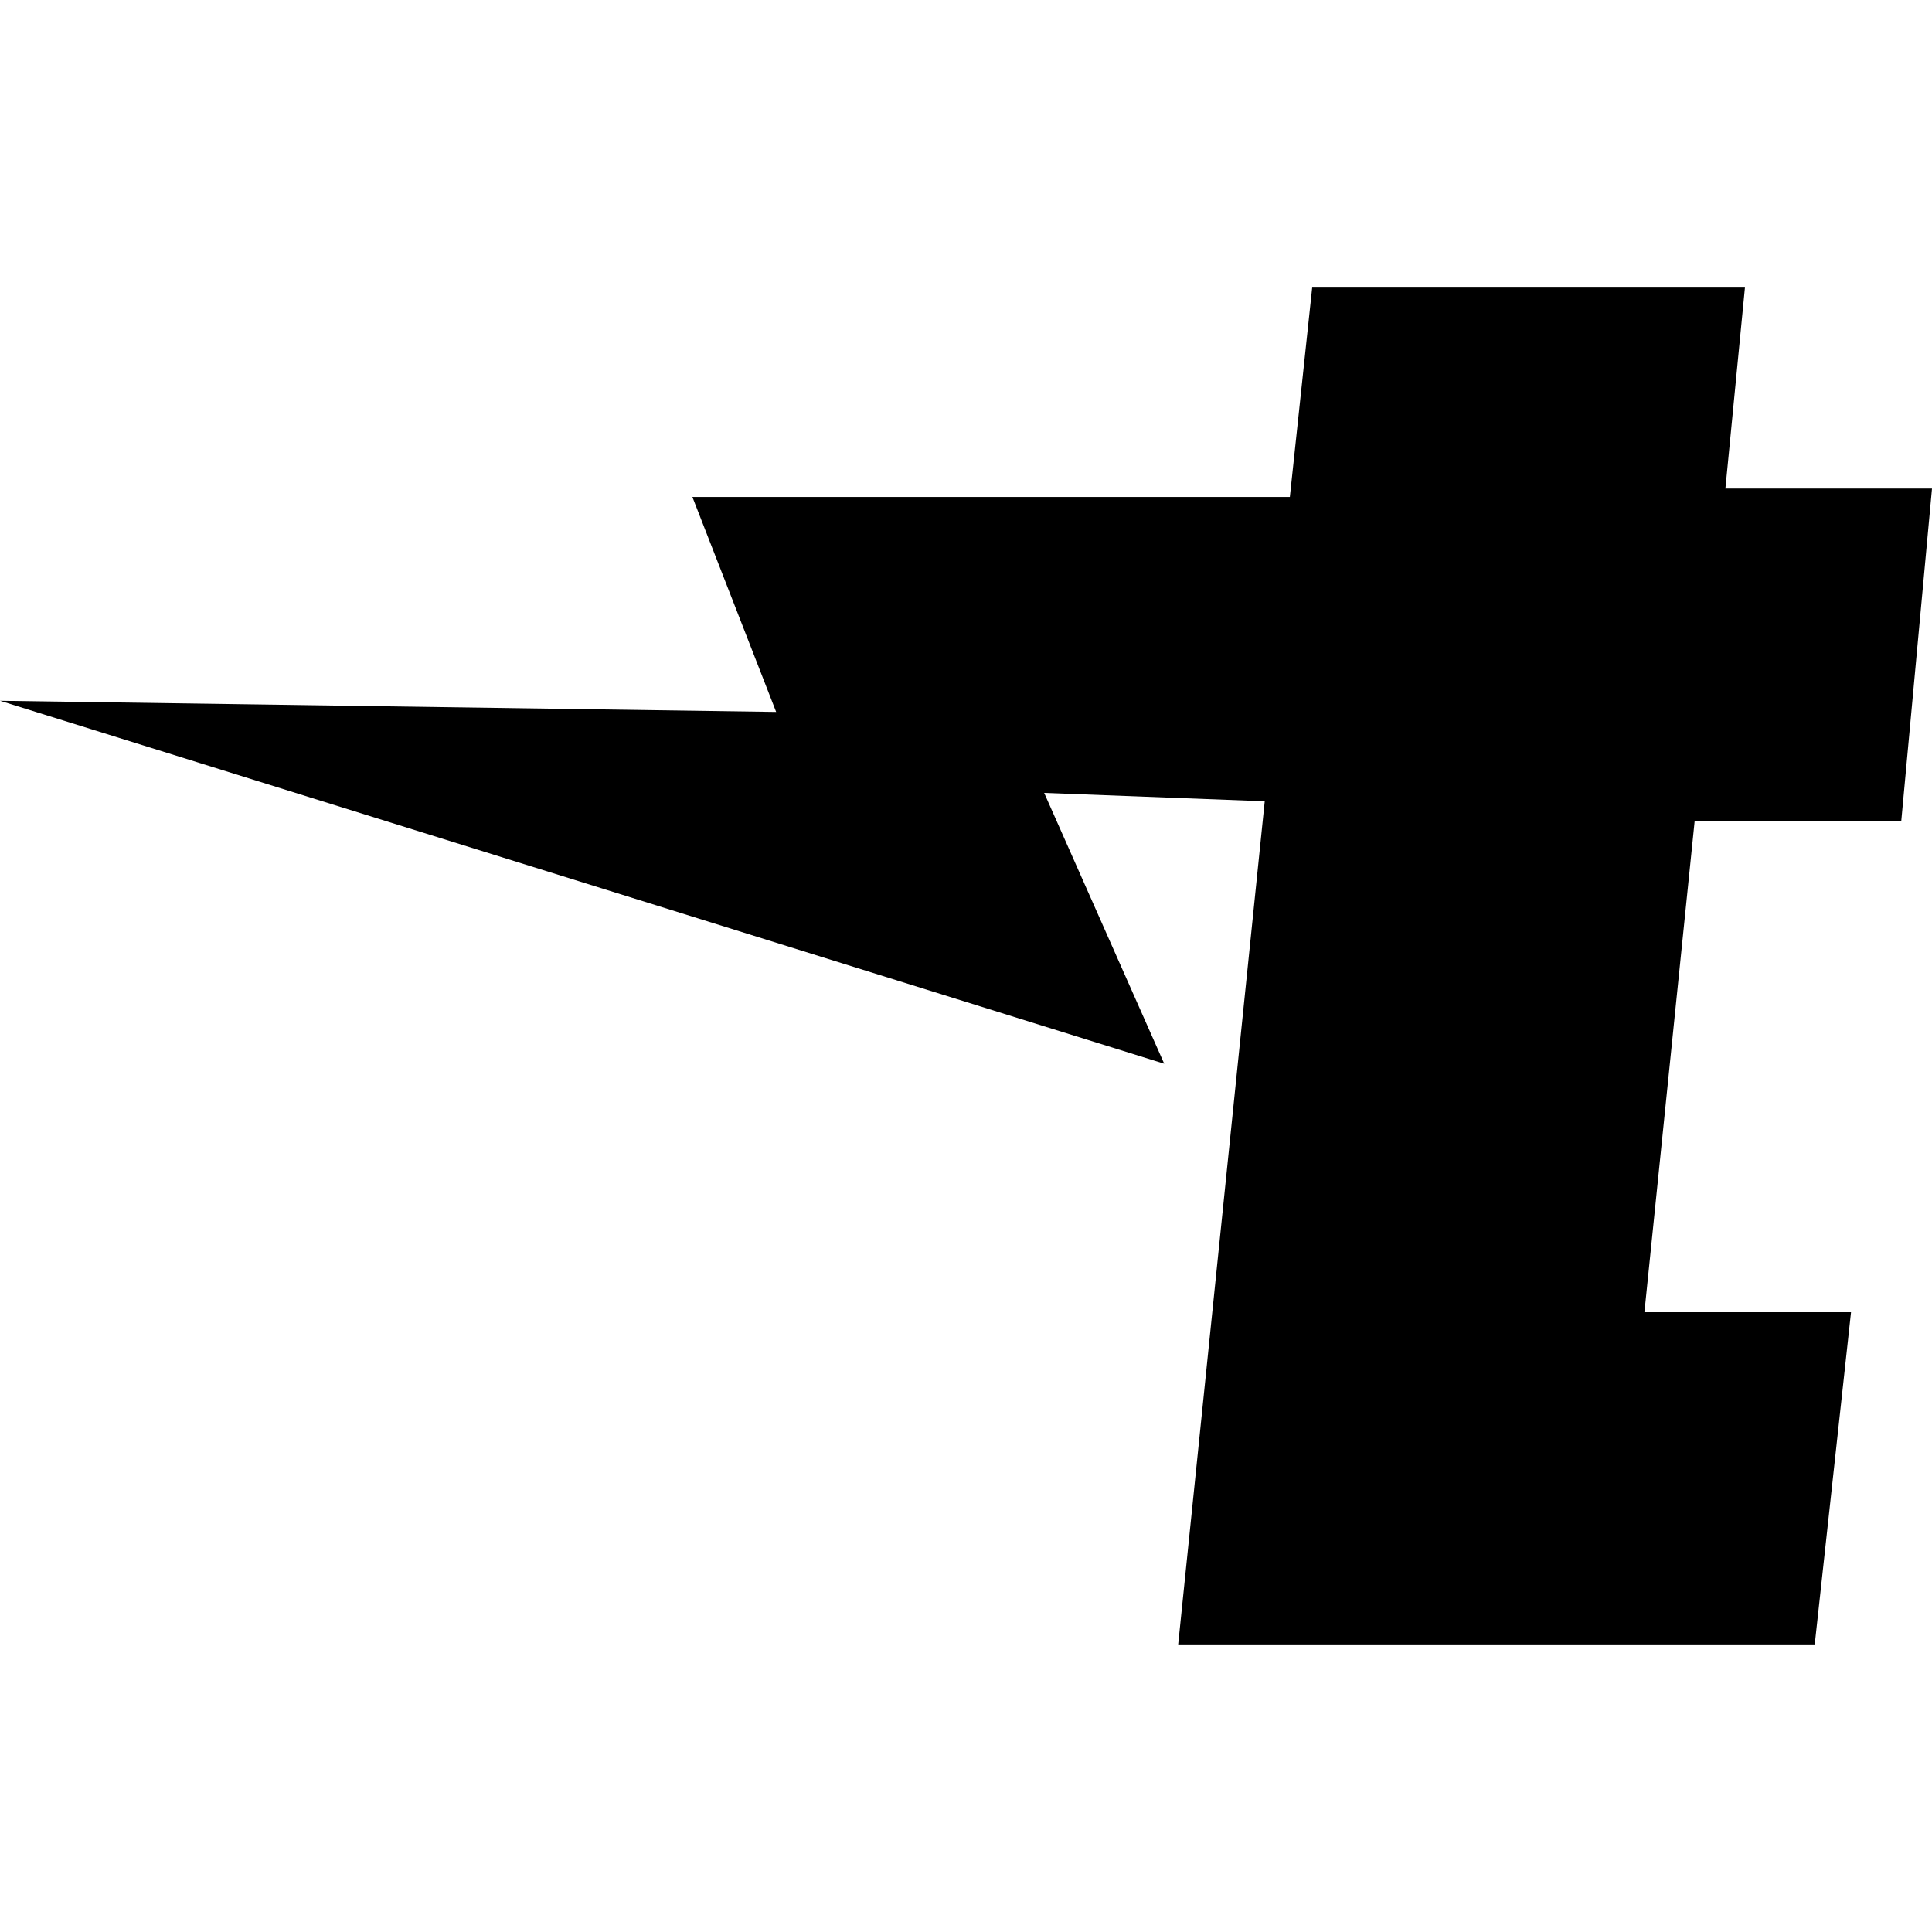 <?xml version="1.0" encoding="utf-8"?>
<!-- Generator: www.svgicons.com -->
<svg xmlns="http://www.w3.org/2000/svg" width="800" height="800" viewBox="0 0 512 512">
<path fill="currentColor" d="M205.688 188.671L0 185.711l308.532 96.185l-31.815-71.769l58.451 2.22l-22.937 223.445h168.694l9.618-88.046h-54.751l13.318-130.22h54.751L512 129.48h-54.751l5.179-53.272H347.746l-5.919 55.491H183.491z"/>
</svg>